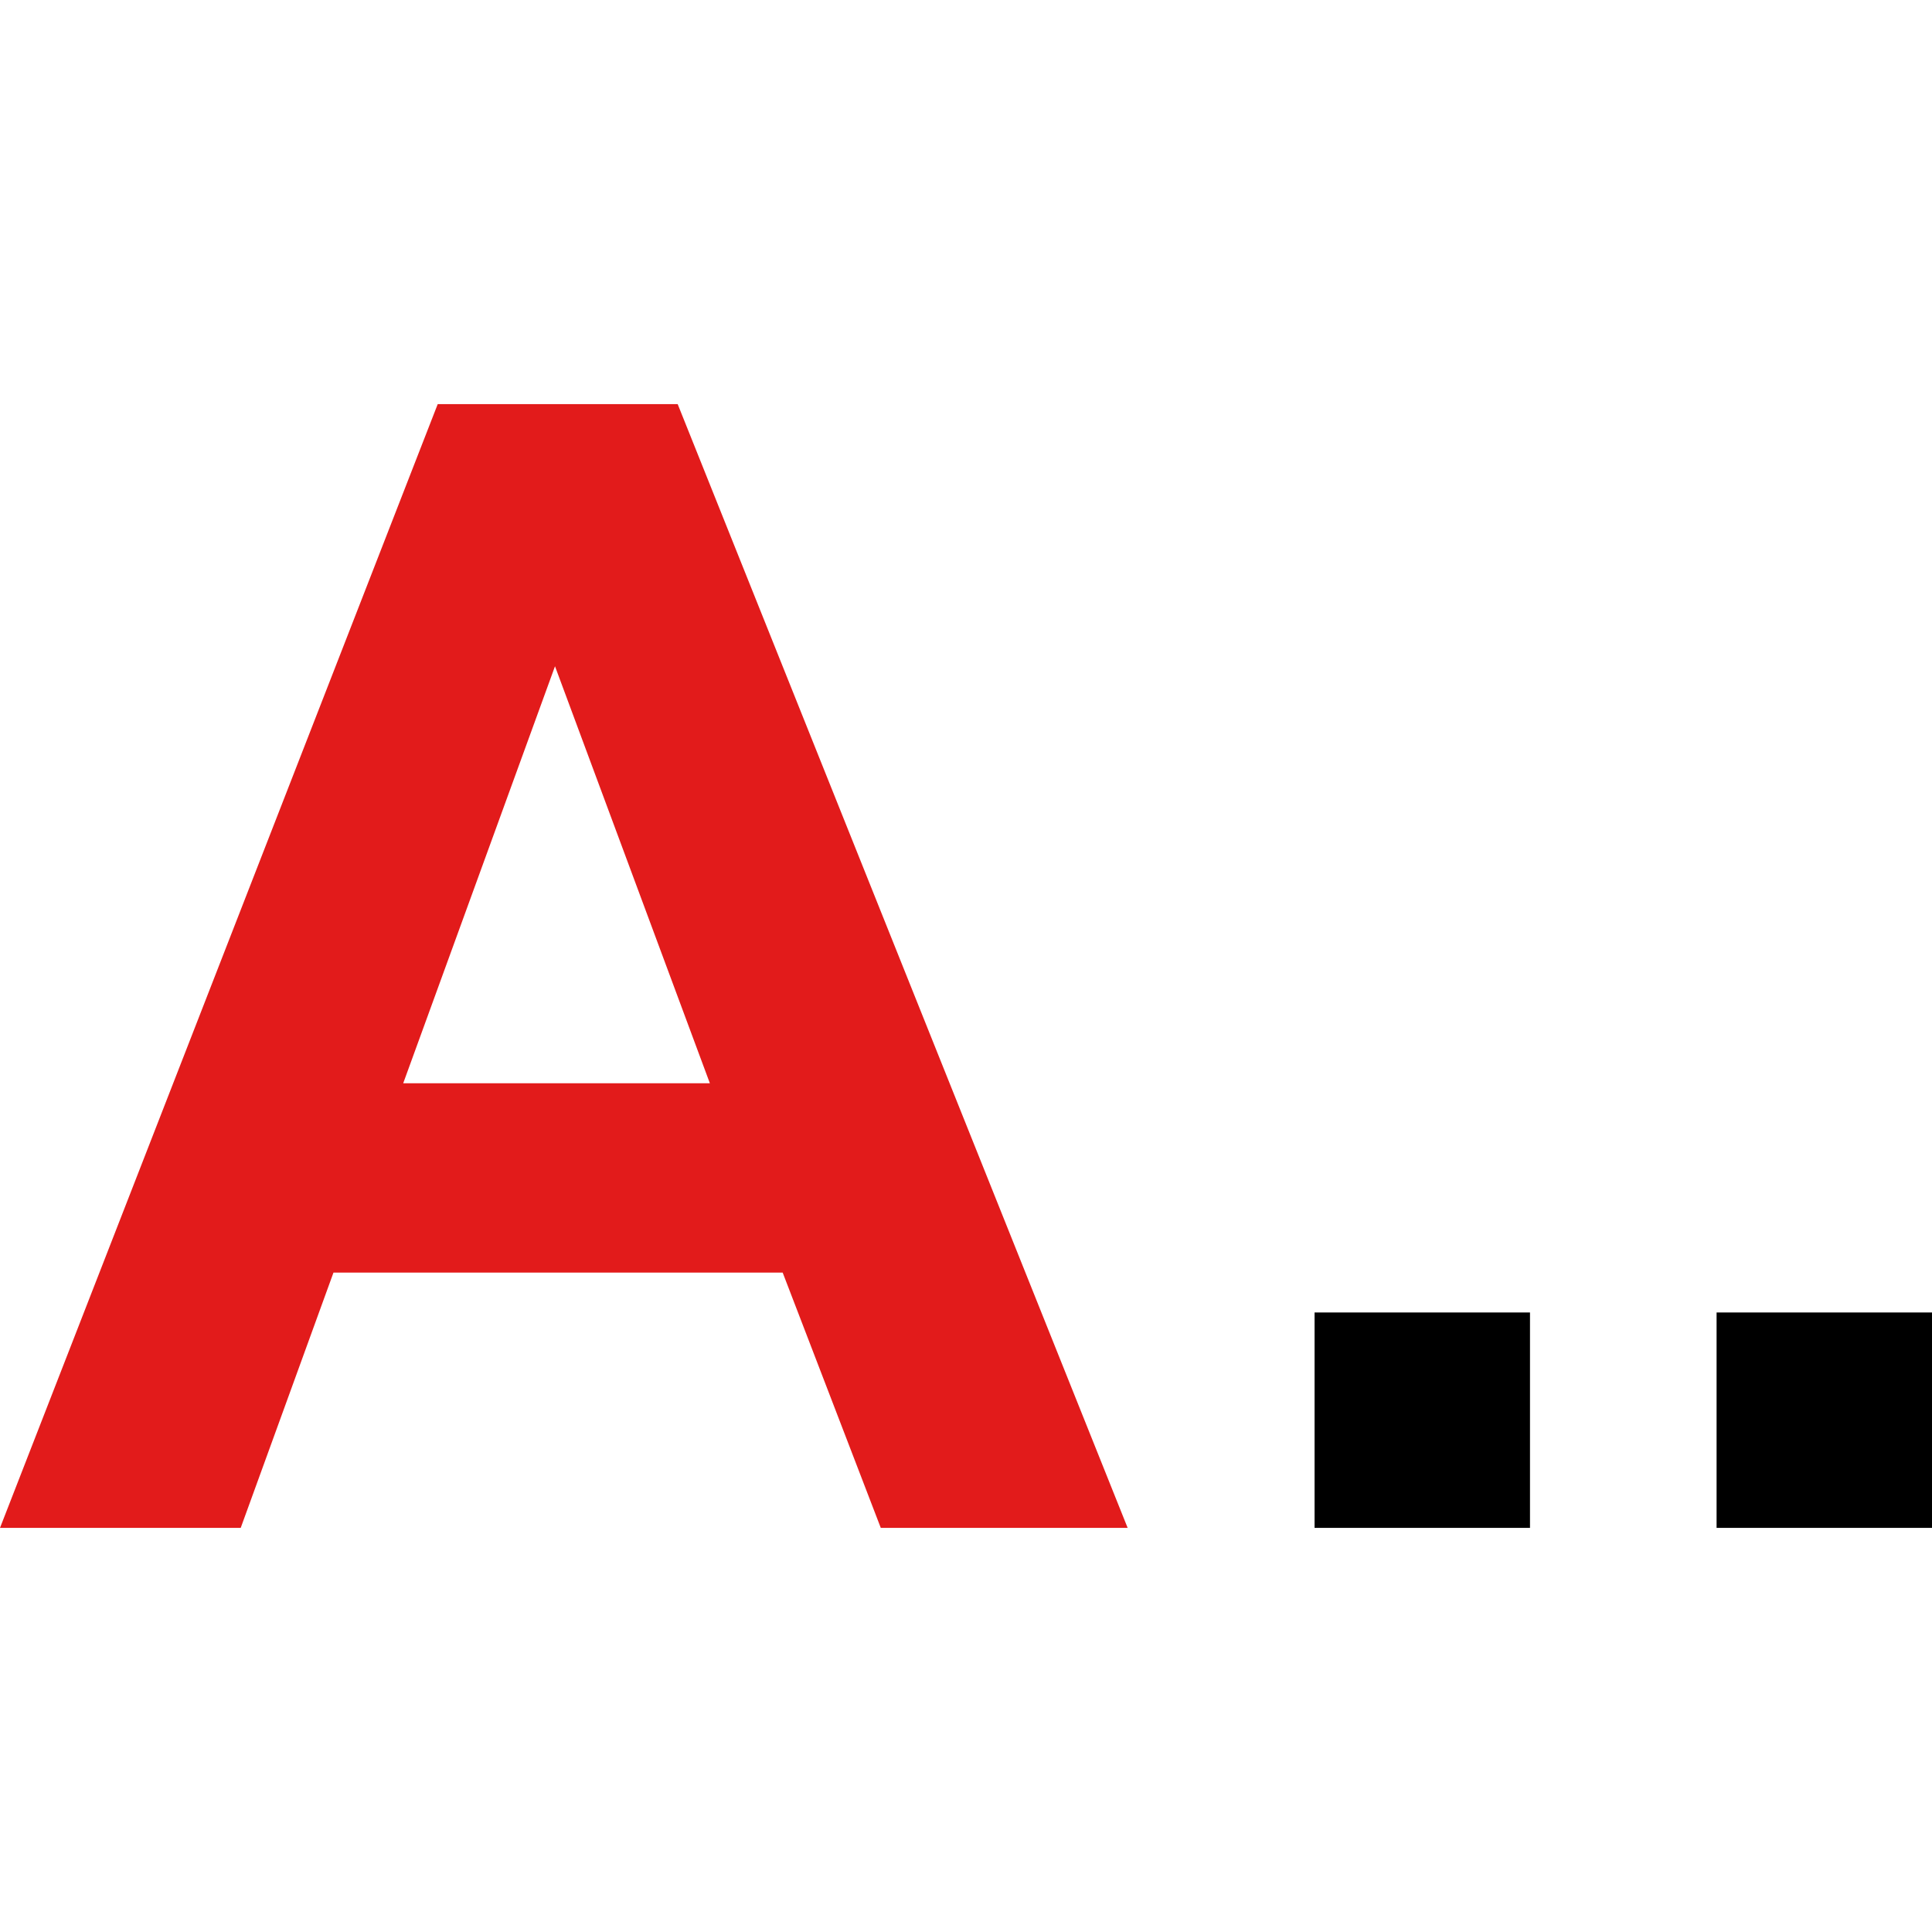 <?xml version="1.0" encoding="iso-8859-1"?>
<!-- Uploaded to: SVG Repo, www.svgrepo.com, Generator: SVG Repo Mixer Tools -->
<svg height="800px" width="800px" version="1.1" id="Layer_1" xmlns="http://www.w3.org/2000/svg" xmlns:xlink="http://www.w3.org/1999/xlink" 
	 viewBox="0 0 512.001 512.001" xml:space="preserve">
<path style="fill:#E21B1B;" d="M298.84,404.904h-65.424l-26-67.656H88.376l-24.584,67.656H0l116-297.808h63.592L298.84,404.904z
	 M188.12,287.071l-41.04-110.504l-40.224,110.504H188.12z"/>
<path d="M348.376,404.904v-57.088h57.089v57.089L348.376,404.904z"/>
<path d="M454.913,404.904v-57.088h57.089v57.089L454.913,404.904z"/>
</svg>